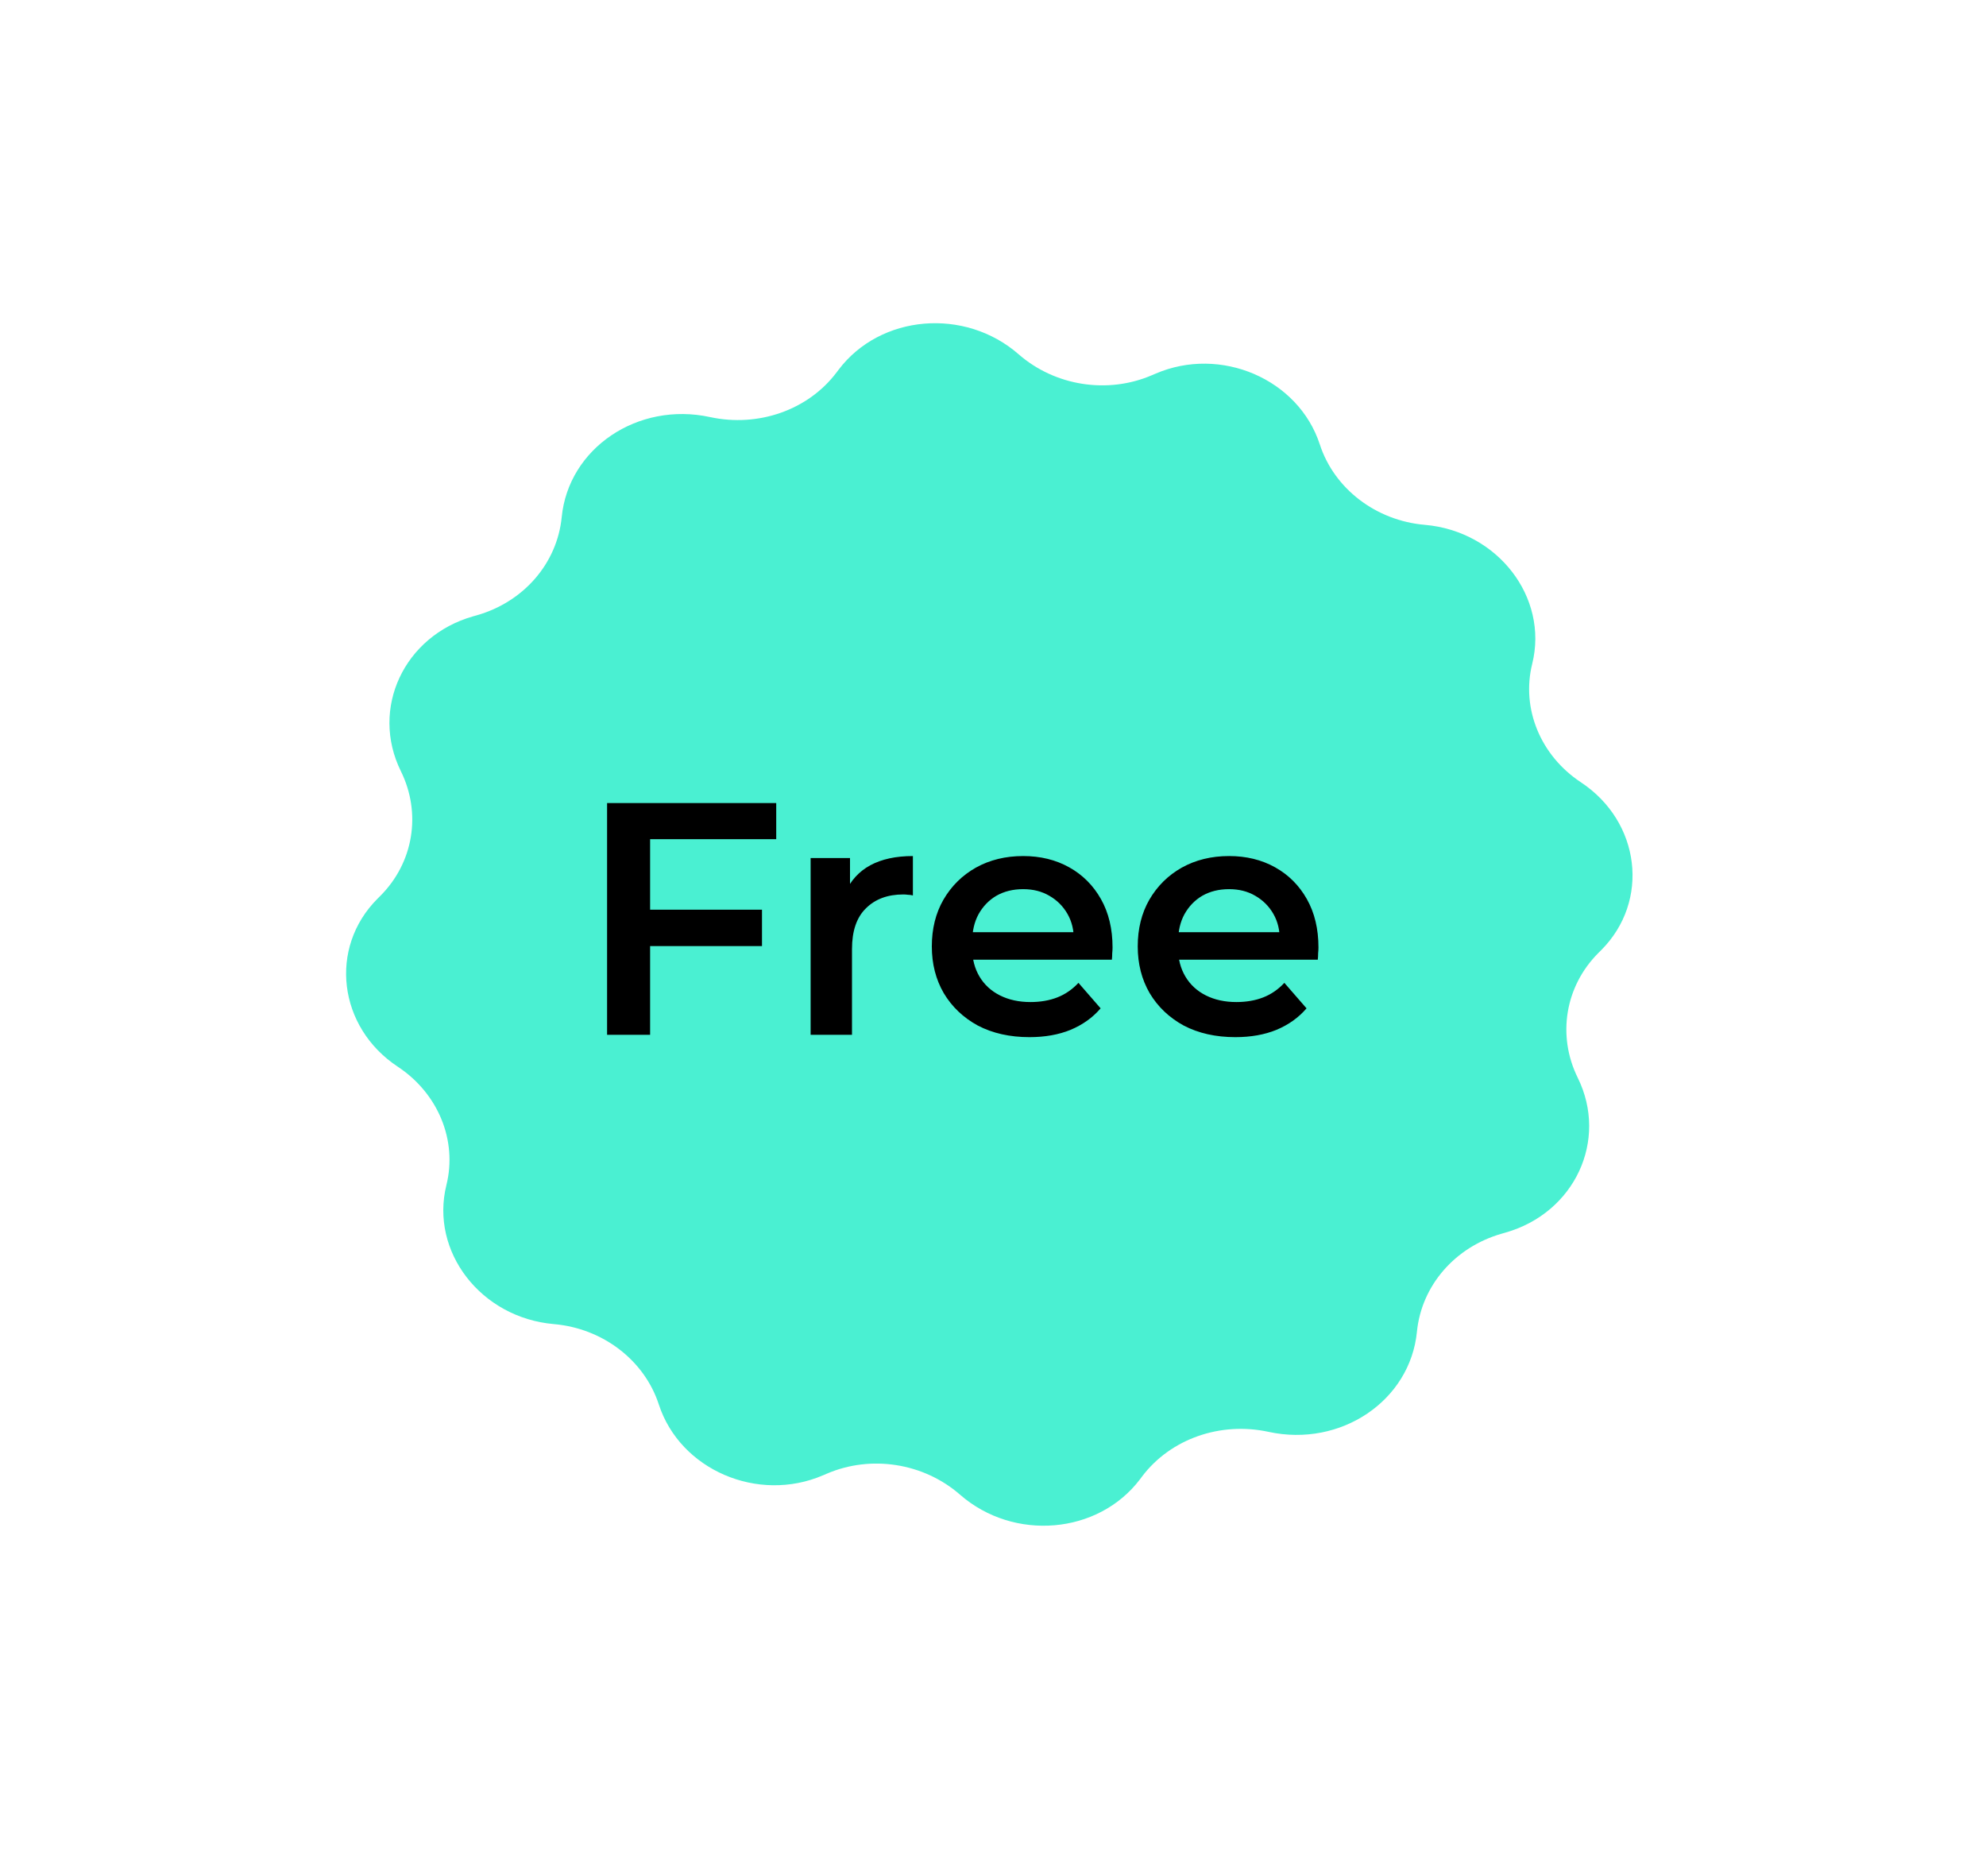 <svg width="72" height="68" viewBox="0 0 72 68" fill="none" xmlns="http://www.w3.org/2000/svg">
<path d="M51.652 19.023C54.295 19.25 56.148 21.648 55.548 24.063C55.147 25.679 55.846 27.384 57.31 28.352C59.477 29.783 59.825 32.664 58.046 34.442L57.947 34.541C56.741 35.747 56.445 37.535 57.199 39.064C58.316 41.33 57.087 43.963 54.579 44.676L54.45 44.713C52.746 45.198 51.534 46.598 51.369 48.271C51.122 50.771 48.61 52.467 45.992 51.899C44.239 51.519 42.436 52.154 41.407 53.513L41.33 53.616C39.816 55.616 36.754 55.878 34.803 54.174C33.486 53.025 31.577 52.725 29.972 53.416L29.841 53.472C27.475 54.49 24.656 53.276 23.884 50.904C23.361 49.301 21.849 48.145 20.081 47.993C17.438 47.765 15.585 45.368 16.184 42.953C16.586 41.337 15.886 39.632 14.422 38.664C12.256 37.233 11.908 34.352 13.687 32.573L13.785 32.475C14.992 31.269 15.287 29.481 14.533 27.952C13.416 25.686 14.645 23.053 17.153 22.339L17.282 22.303C18.986 21.818 20.199 20.418 20.364 18.744C20.61 16.244 23.123 14.549 25.741 15.117C27.493 15.496 29.297 14.862 30.325 13.503L30.403 13.4C31.916 11.4 34.979 11.138 36.929 12.841C38.246 13.991 40.156 14.291 41.76 13.6L41.892 13.544C44.258 12.525 47.076 13.74 47.849 16.111C48.371 17.714 49.884 18.871 51.652 19.023Z" fill="#4AF0D2"/>
<path d="M23.437 32.972H27.625V34.292H23.437V32.972ZM23.569 37.508H22.009V29.108H28.141V30.416H23.569V37.508ZM29.388 37.508V31.1H30.816V32.864L30.648 32.348C30.84 31.916 31.14 31.588 31.548 31.364C31.964 31.14 32.48 31.028 33.096 31.028V32.456C33.032 32.44 32.972 32.432 32.916 32.432C32.86 32.424 32.804 32.42 32.748 32.42C32.18 32.42 31.728 32.588 31.392 32.924C31.056 33.252 30.888 33.744 30.888 34.4V37.508H29.388ZM37.322 37.592C36.61 37.592 35.986 37.452 35.45 37.172C34.922 36.884 34.51 36.492 34.214 35.996C33.926 35.5 33.782 34.936 33.782 34.304C33.782 33.664 33.922 33.1 34.202 32.612C34.49 32.116 34.882 31.728 35.378 31.448C35.882 31.168 36.454 31.028 37.094 31.028C37.718 31.028 38.274 31.164 38.762 31.436C39.25 31.708 39.634 32.092 39.914 32.588C40.194 33.084 40.334 33.668 40.334 34.34C40.334 34.404 40.33 34.476 40.322 34.556C40.322 34.636 40.318 34.712 40.31 34.784H34.97V33.788H39.518L38.93 34.1C38.938 33.732 38.862 33.408 38.702 33.128C38.542 32.848 38.322 32.628 38.042 32.468C37.77 32.308 37.454 32.228 37.094 32.228C36.726 32.228 36.402 32.308 36.122 32.468C35.85 32.628 35.634 32.852 35.474 33.14C35.322 33.42 35.246 33.752 35.246 34.136V34.376C35.246 34.76 35.334 35.1 35.51 35.396C35.686 35.692 35.934 35.92 36.254 36.08C36.574 36.24 36.942 36.32 37.358 36.32C37.718 36.32 38.042 36.264 38.33 36.152C38.618 36.04 38.874 35.864 39.098 35.624L39.902 36.548C39.614 36.884 39.25 37.144 38.81 37.328C38.378 37.504 37.882 37.592 37.322 37.592ZM44.787 37.592C44.075 37.592 43.451 37.452 42.915 37.172C42.387 36.884 41.975 36.492 41.679 35.996C41.391 35.5 41.247 34.936 41.247 34.304C41.247 33.664 41.387 33.1 41.667 32.612C41.955 32.116 42.347 31.728 42.843 31.448C43.347 31.168 43.919 31.028 44.559 31.028C45.183 31.028 45.739 31.164 46.227 31.436C46.715 31.708 47.099 32.092 47.379 32.588C47.659 33.084 47.799 33.668 47.799 34.34C47.799 34.404 47.795 34.476 47.787 34.556C47.787 34.636 47.783 34.712 47.775 34.784H42.435V33.788H46.983L46.395 34.1C46.403 33.732 46.327 33.408 46.167 33.128C46.007 32.848 45.787 32.628 45.507 32.468C45.235 32.308 44.919 32.228 44.559 32.228C44.191 32.228 43.867 32.308 43.587 32.468C43.315 32.628 43.099 32.852 42.939 33.14C42.787 33.42 42.711 33.752 42.711 34.136V34.376C42.711 34.76 42.799 35.1 42.975 35.396C43.151 35.692 43.399 35.92 43.719 36.08C44.039 36.24 44.407 36.32 44.823 36.32C45.183 36.32 45.507 36.264 45.795 36.152C46.083 36.04 46.339 35.864 46.563 35.624L47.367 36.548C47.079 36.884 46.715 37.144 46.275 37.328C45.843 37.504 45.347 37.592 44.787 37.592Z" fill="black"/>
</svg>
